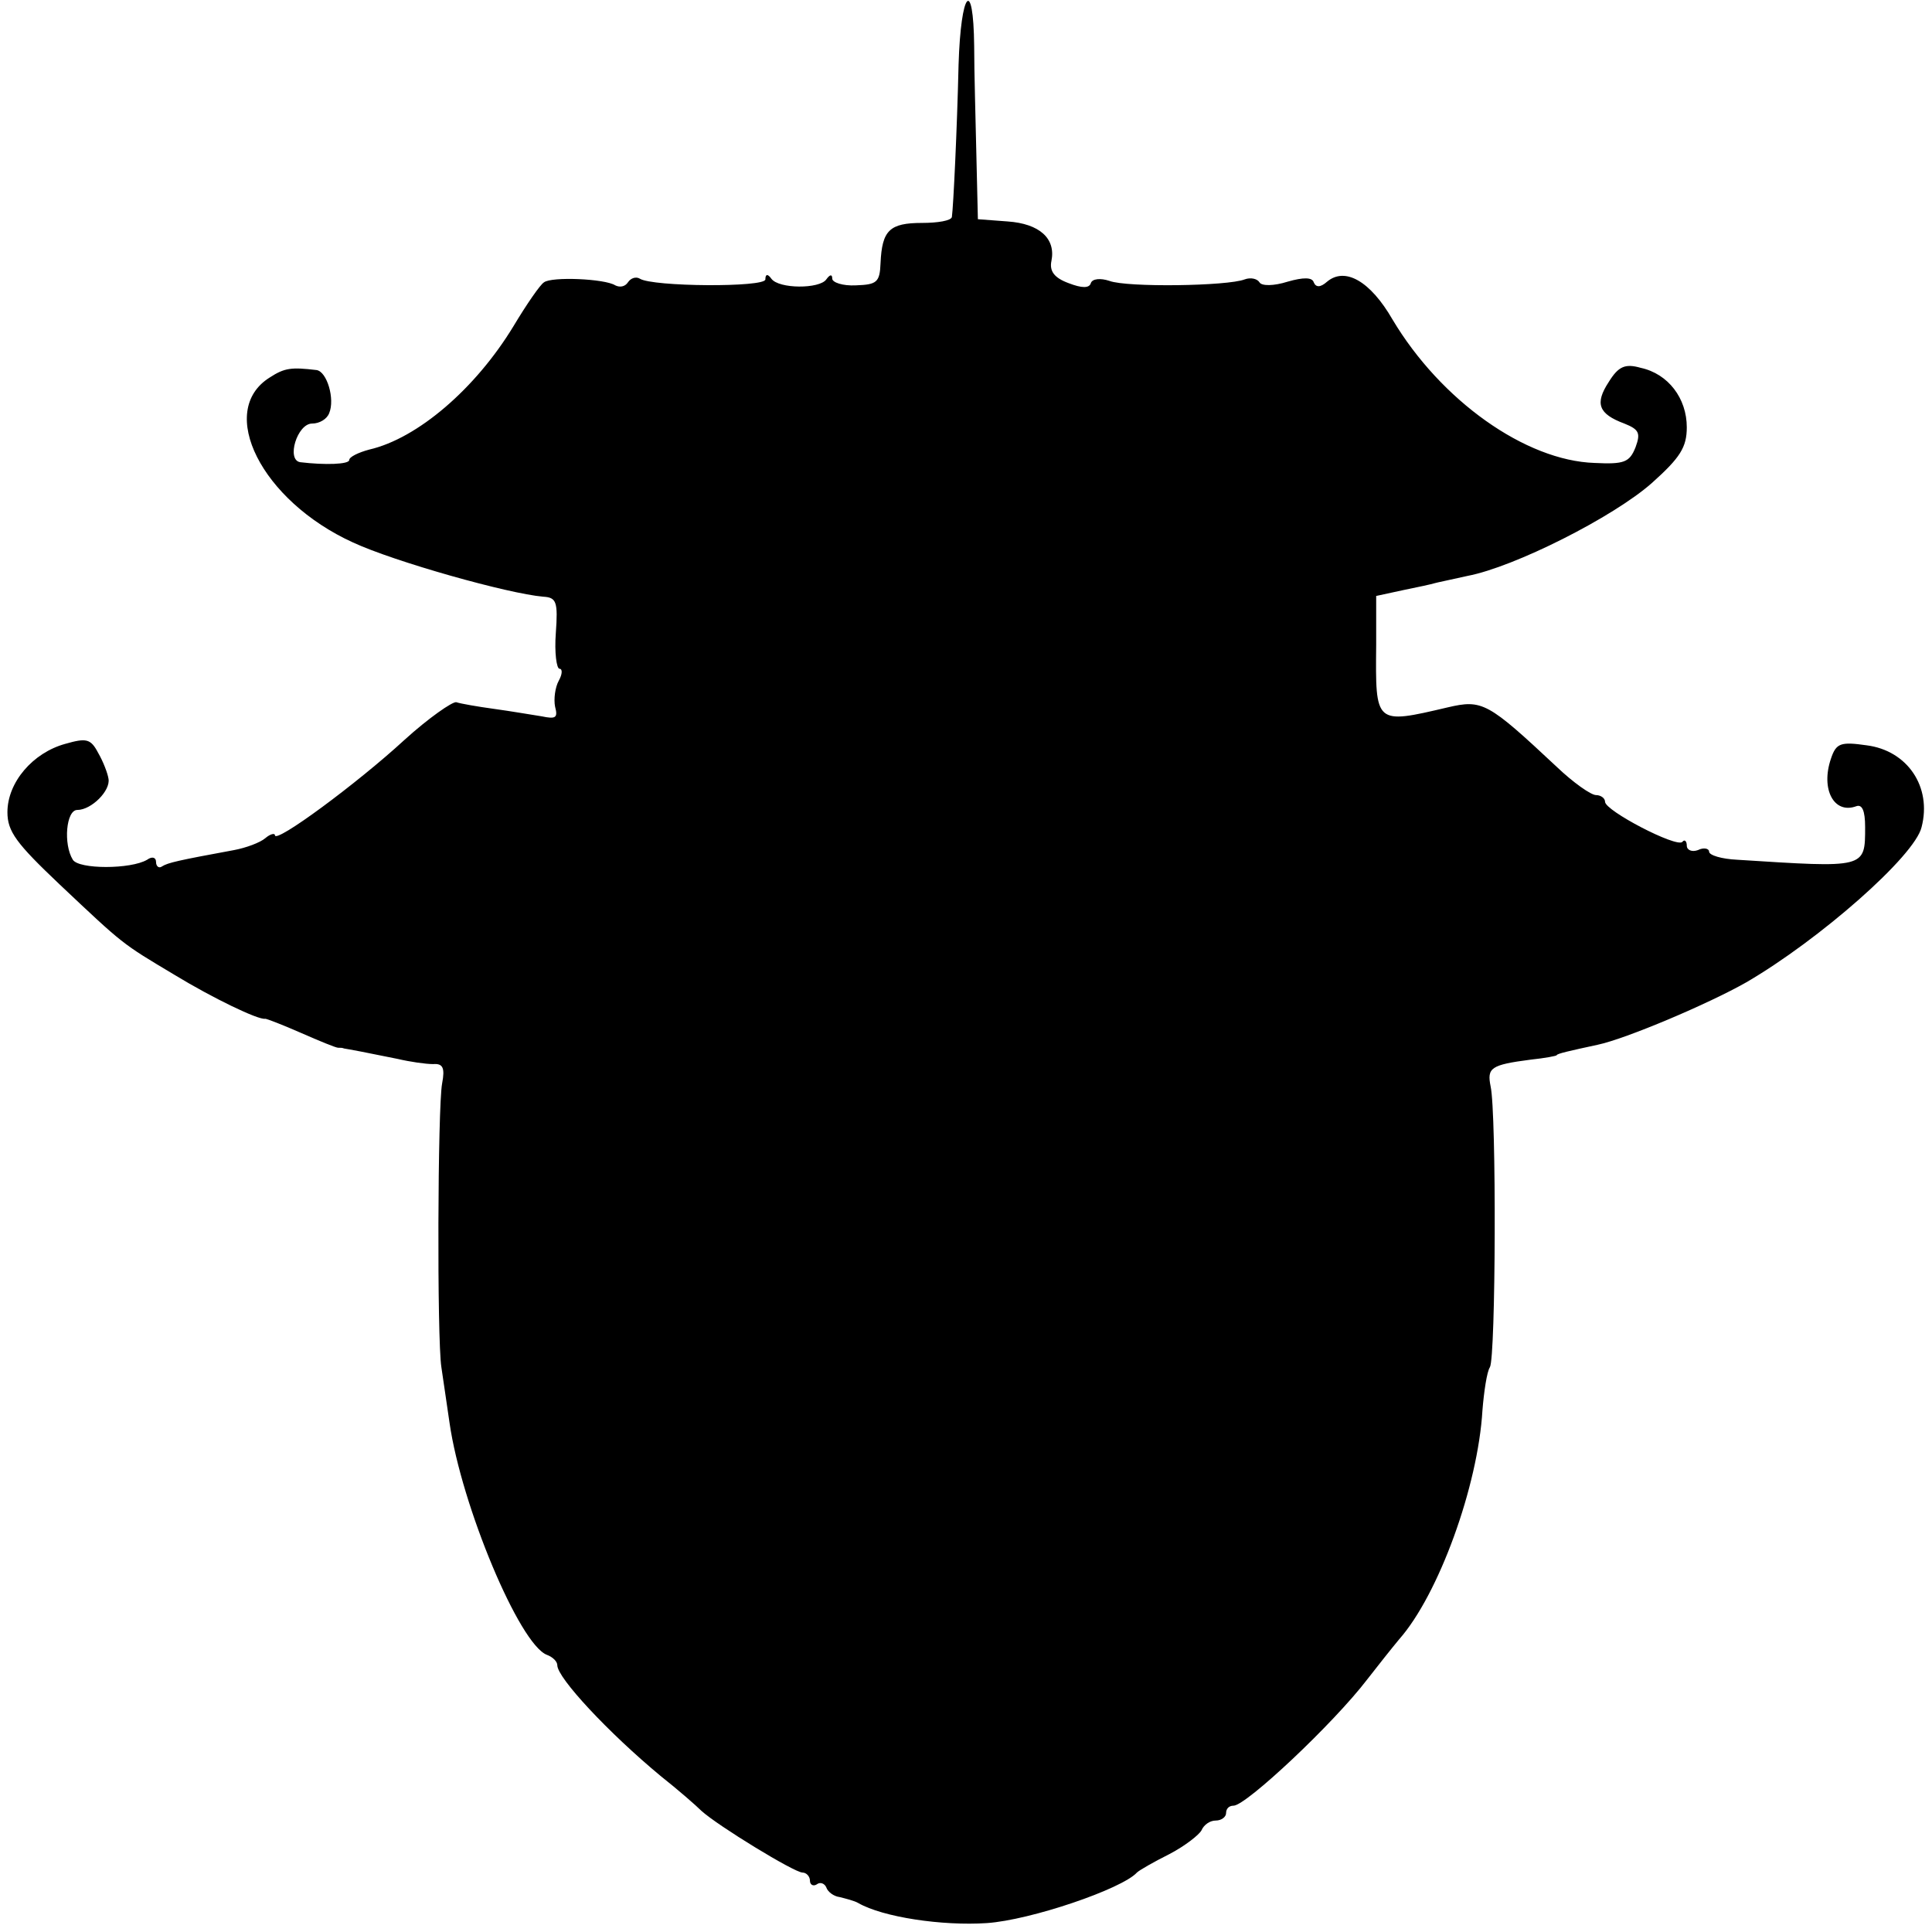 <?xml version="1.0" standalone="no"?>
<!DOCTYPE svg PUBLIC "-//W3C//DTD SVG 20010904//EN"
 "http://www.w3.org/TR/2001/REC-SVG-20010904/DTD/svg10.dtd">
<svg version="1.0" xmlns="http://www.w3.org/2000/svg"
 width="260pt" height="260pt" viewBox="0 0 260 260"
 preserveAspectRatio="xMidYMid meet">
<g transform="translate(0,260) scale(0.1,-0.1)"
fill="#000000" stroke="none">
<path d="M1290 2513 c-2 -87 -7 -191 -9 -205 -1 -5 -19 -8 -40 -8 -44 0 -54
-10 -56 -54 -1 -26 -5 -29 -33 -30 -18 -1 -32 4 -32 9 0 6 -3 6 -8 -1 -9 -13
-64 -13 -74 1 -5 7 -8 6 -8 -1 0 -11 -152 -10 -169 1 -5 3 -12 1 -16 -5 -4 -6
-11 -7 -17 -4 -14 9 -86 12 -96 4 -5 -3 -23 -29 -41 -59 -51 -84 -129 -151
-194 -166 -15 -4 -27 -10 -27 -14 0 -6 -33 -7 -66 -3 -19 3 -4 52 16 52 10 0
20 6 23 14 8 19 -3 56 -17 58 -34 4 -43 3 -63 -10 -72 -45 -11 -166 112 -222
56 -26 209 -69 256 -73 18 -1 20 -7 17 -49 -2 -26 1 -48 5 -48 4 0 4 -7 -1
-16 -5 -9 -7 -25 -5 -35 4 -15 1 -17 -18 -13 -13 2 -42 7 -64 10 -22 3 -45 7
-51 9 -5 1 -37 -21 -70 -51 -63 -58 -174 -140 -174 -128 0 3 -6 2 -13 -4 -7
-6 -26 -13 -42 -16 -76 -14 -89 -17 -97 -22 -4 -3 -8 0 -8 6 0 6 -5 8 -12 3
-22 -13 -92 -13 -100 0 -13 21 -9 67 6 67 19 0 45 26 42 42 -1 7 -7 23 -14 35
-10 19 -16 20 -44 12 -44 -12 -78 -52 -78 -92 0 -26 12 -42 70 -97 87 -82 83
-79 155 -122 51 -31 113 -61 122 -59 2 0 23 -8 48 -19 25 -11 47 -20 50 -20 3
0 6 0 8 -1 1 0 11 -2 22 -4 11 -2 34 -7 50 -10 17 -4 38 -7 48 -7 13 1 16 -5
12 -26 -6 -31 -7 -344 -1 -382 2 -14 7 -47 11 -75 16 -111 94 -298 131 -312 8
-3 14 -9 14 -14 0 -17 69 -91 139 -149 24 -19 48 -40 55 -47 22 -20 125 -83
136 -83 5 0 10 -5 10 -11 0 -5 4 -8 9 -5 5 4 11 1 13 -4 2 -6 10 -12 18 -13 8
-2 20 -5 25 -8 33 -19 113 -31 173 -27 59 4 182 46 202 68 3 3 22 14 44 25 21
11 40 26 43 32 3 7 11 13 19 13 8 0 14 5 14 10 0 6 4 10 10 10 17 0 135 111
180 170 14 18 33 42 43 54 53 60 106 206 112 308 2 25 6 52 10 58 8 13 9 342
1 378 -5 25 0 29 54 36 19 2 35 5 35 6 0 2 18 6 55 14 38 8 149 55 200 84 98
57 227 170 236 209 14 54 -19 103 -74 110 -35 5 -41 3 -48 -18 -14 -41 4 -75
34 -64 8 3 12 -6 12 -28 0 -56 1 -55 -172 -44 -21 1 -38 6 -38 11 0 4 -7 6
-15 2 -8 -3 -15 0 -15 6 0 6 -3 9 -6 5 -8 -8 -104 42 -104 54 0 5 -6 9 -12 9
-7 0 -31 17 -53 38 -93 87 -100 91 -147 80 -98 -23 -97 -23 -96 84 l0 66 37 8
c20 4 38 8 41 9 3 1 23 5 45 10 63 12 196 79 248 125 38 34 47 48 47 75 0 39
-25 72 -62 80 -21 6 -30 2 -43 -19 -19 -29 -14 -43 21 -56 20 -8 22 -13 15
-32 -8 -20 -15 -23 -55 -21 -93 3 -207 84 -272 193 -30 52 -64 71 -88 51 -9
-8 -15 -8 -18 -1 -2 7 -14 7 -35 1 -19 -6 -35 -6 -38 -1 -3 5 -12 7 -20 4 -23
-9 -158 -11 -182 -2 -12 4 -23 3 -25 -3 -2 -7 -12 -7 -30 0 -19 7 -26 16 -23
30 6 30 -16 50 -59 53 l-40 3 -2 85 c-1 47 -3 113 -3 148 -1 94 -18 74 -21
-25z"/>
</g>
</svg>
